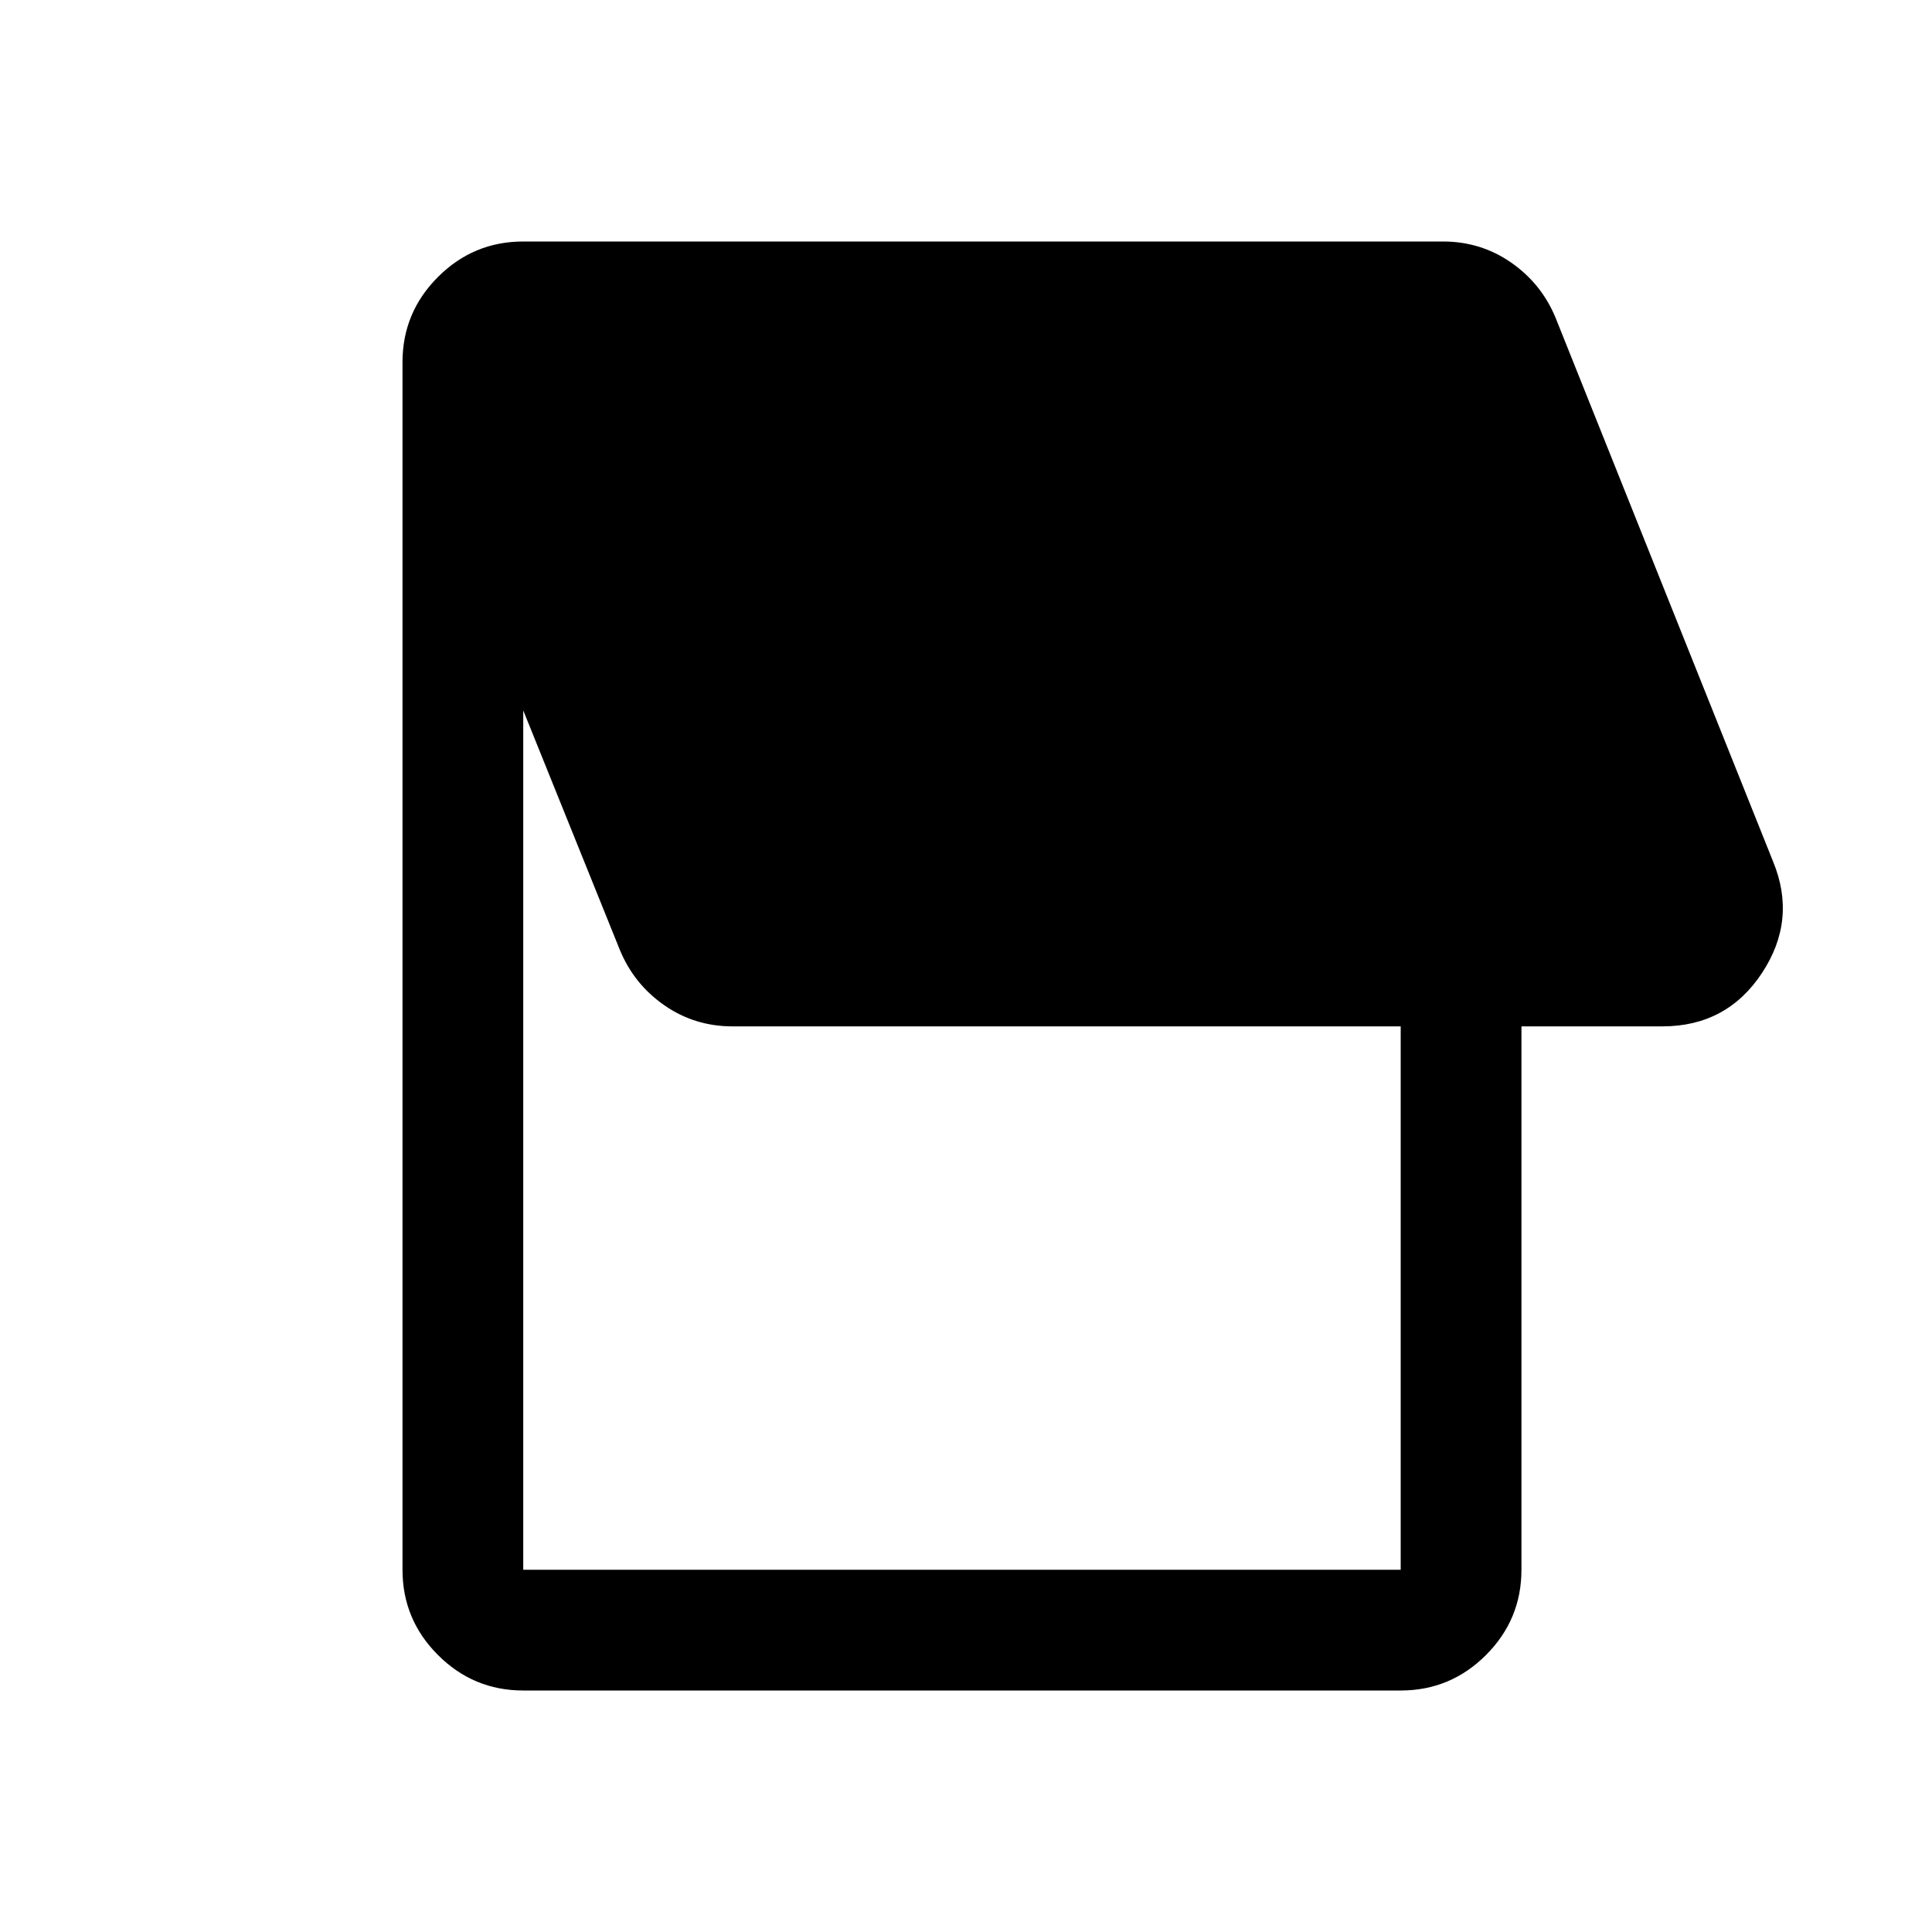 <svg xmlns="http://www.w3.org/2000/svg" width="48" height="48" viewBox="0 -960 960 960"><path d="M696-120H260q-24.75 0-42.37-17.63Q200-155.25 200-180v-600q0-24.75 17.63-42.38Q235.25-840 260-840h457q18.85 0 33.92 10.5Q766-819 773-802l108 270q12 29-5.49 55.5Q858.01-450 826-450h-70v270q0 24.75-17.62 42.37Q720.75-120 696-120Zm0-60v-270H364q-18.85 0-33.92-10.5Q315-471 308-488l-48-119v427h436Z"/></svg>